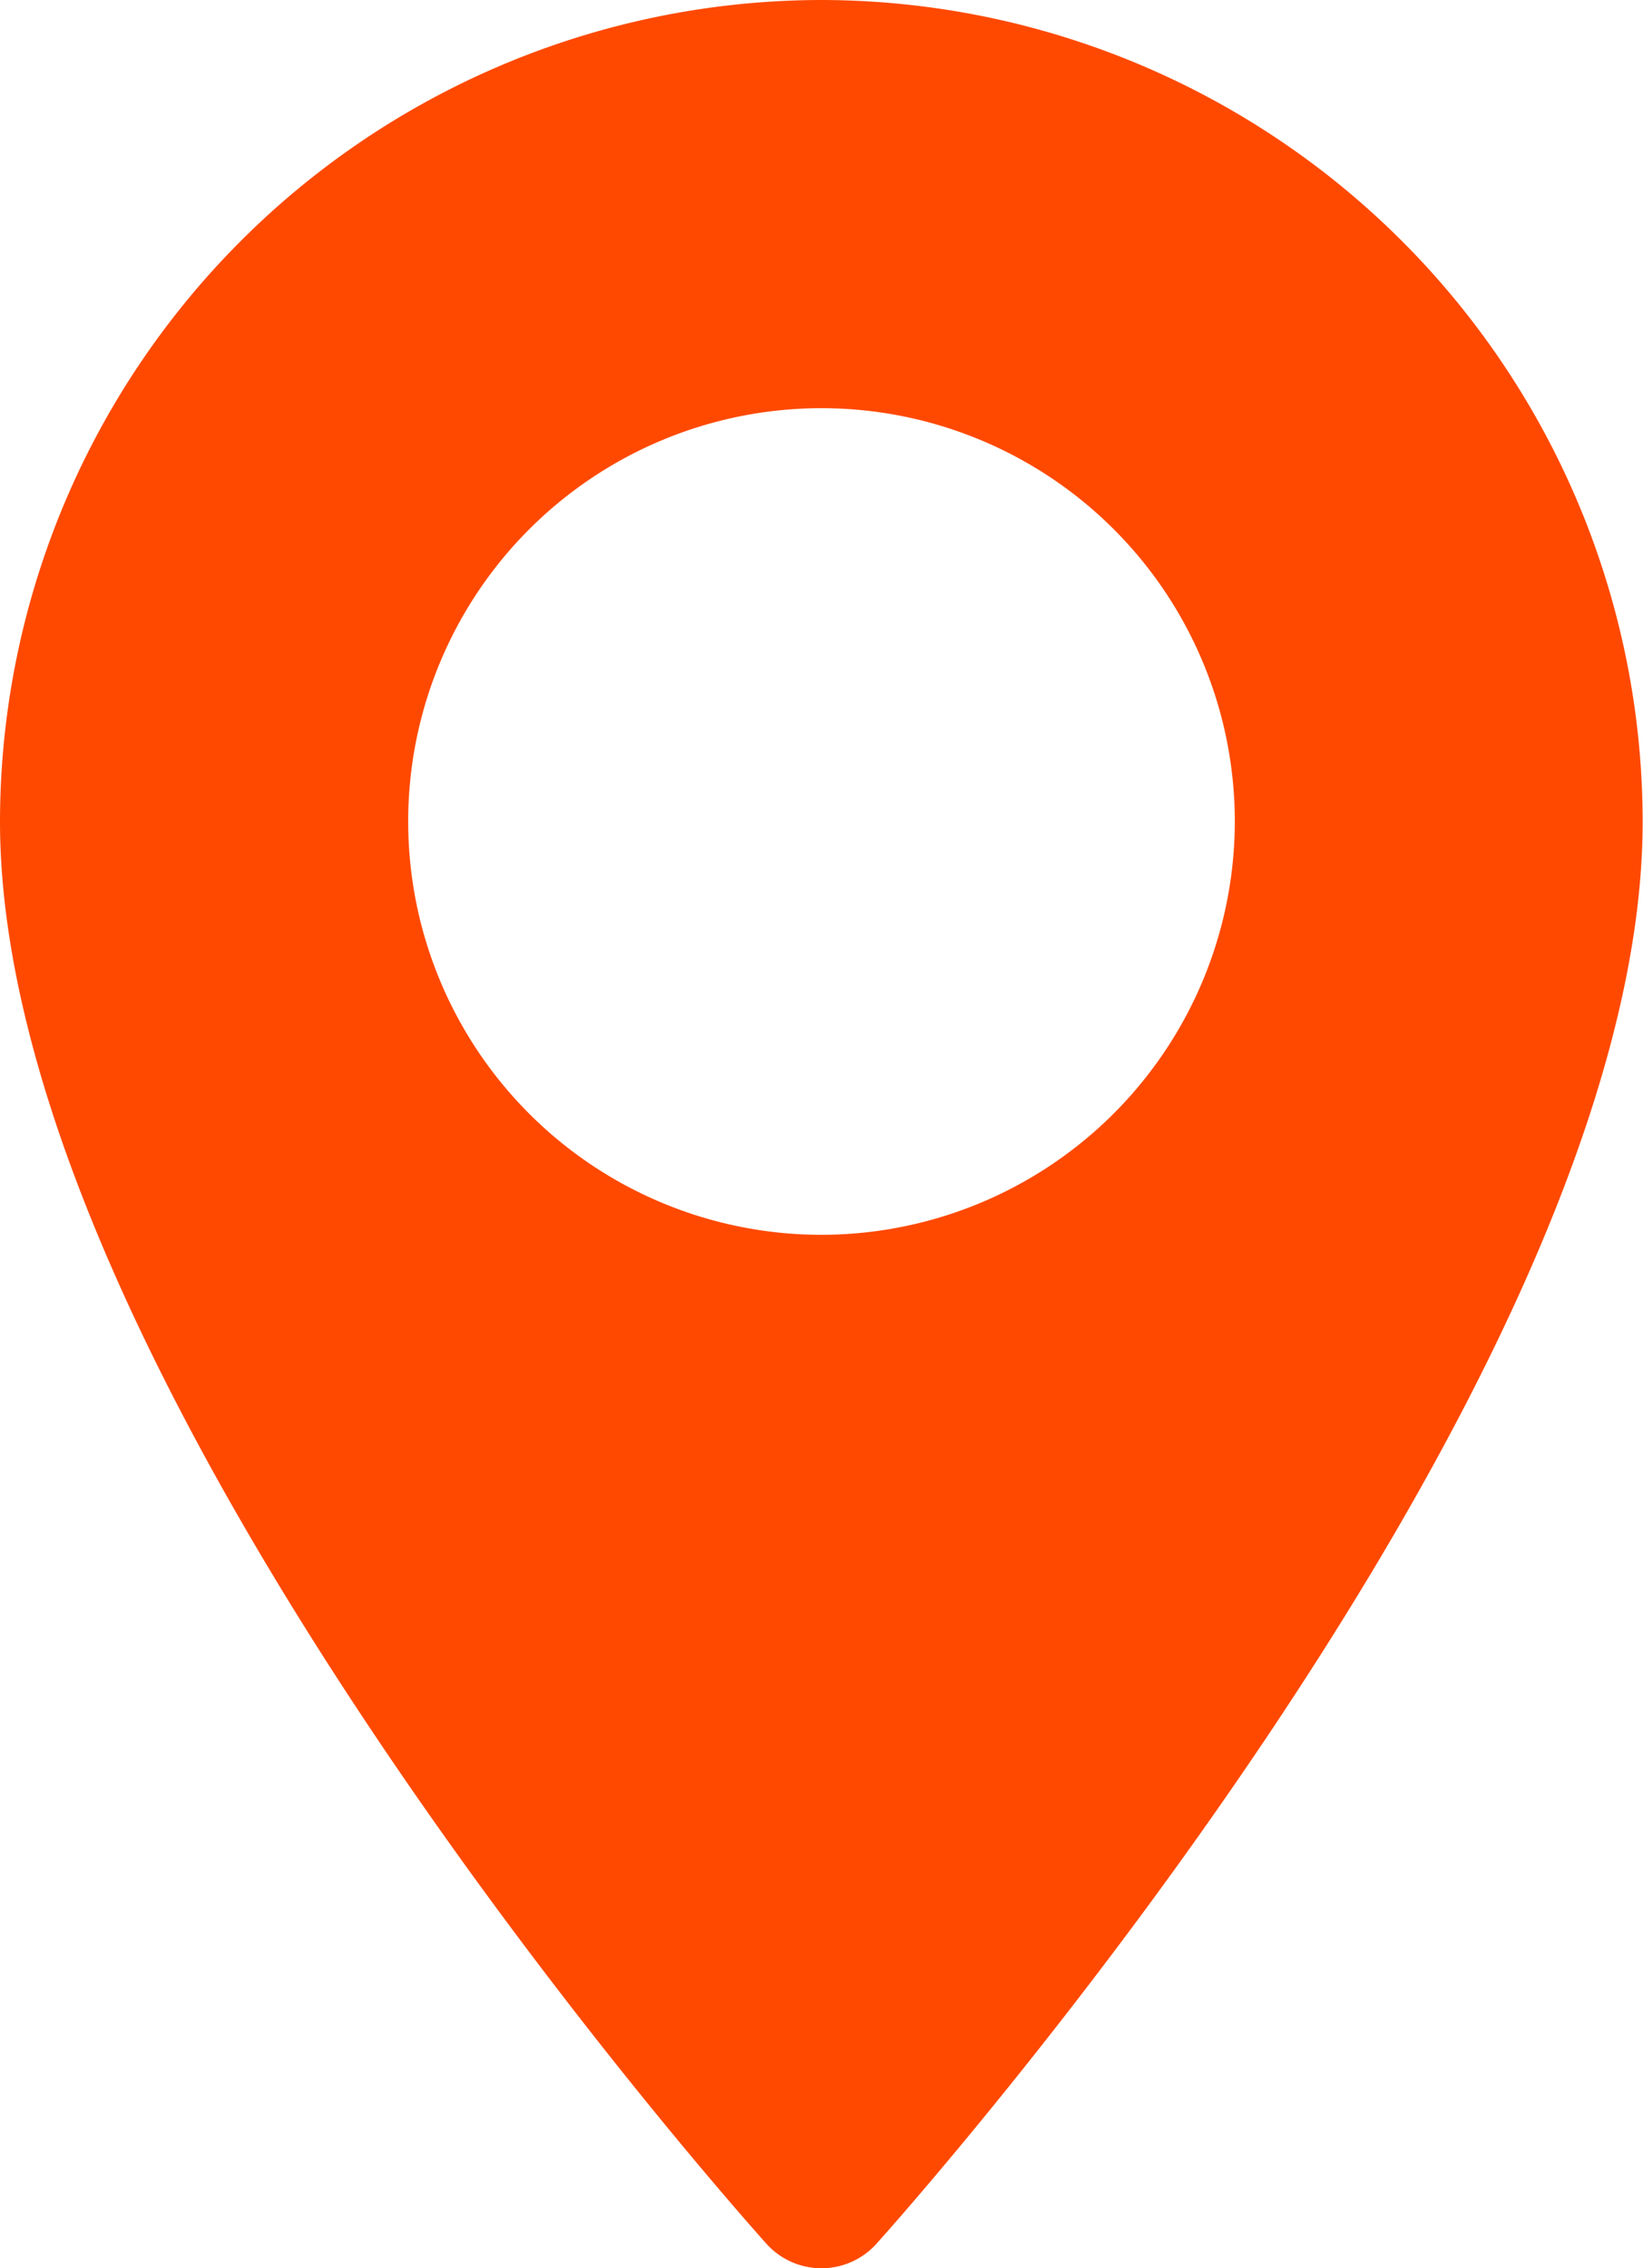 <svg xmlns="http://www.w3.org/2000/svg" viewBox="0 0 14.43 19.922"><defs><style>.a{fill:#FF4900;}</style></defs><g transform="translate(-70.573)"><g transform="translate(70.573)"><path class="a" d="M77.788,0a7.223,7.223,0,0,0-7.215,7.215c0,4.937,6.457,12.185,6.731,12.491a.65.65,0,0,0,.967,0C78.546,19.4,85,12.152,85,7.215A7.223,7.223,0,0,0,77.788,0Zm0,10.845a3.63,3.63,0,1,1,3.63-3.63A3.634,3.634,0,0,1,77.788,10.845Z" transform="translate(-70.573)"/></g></g></svg>
